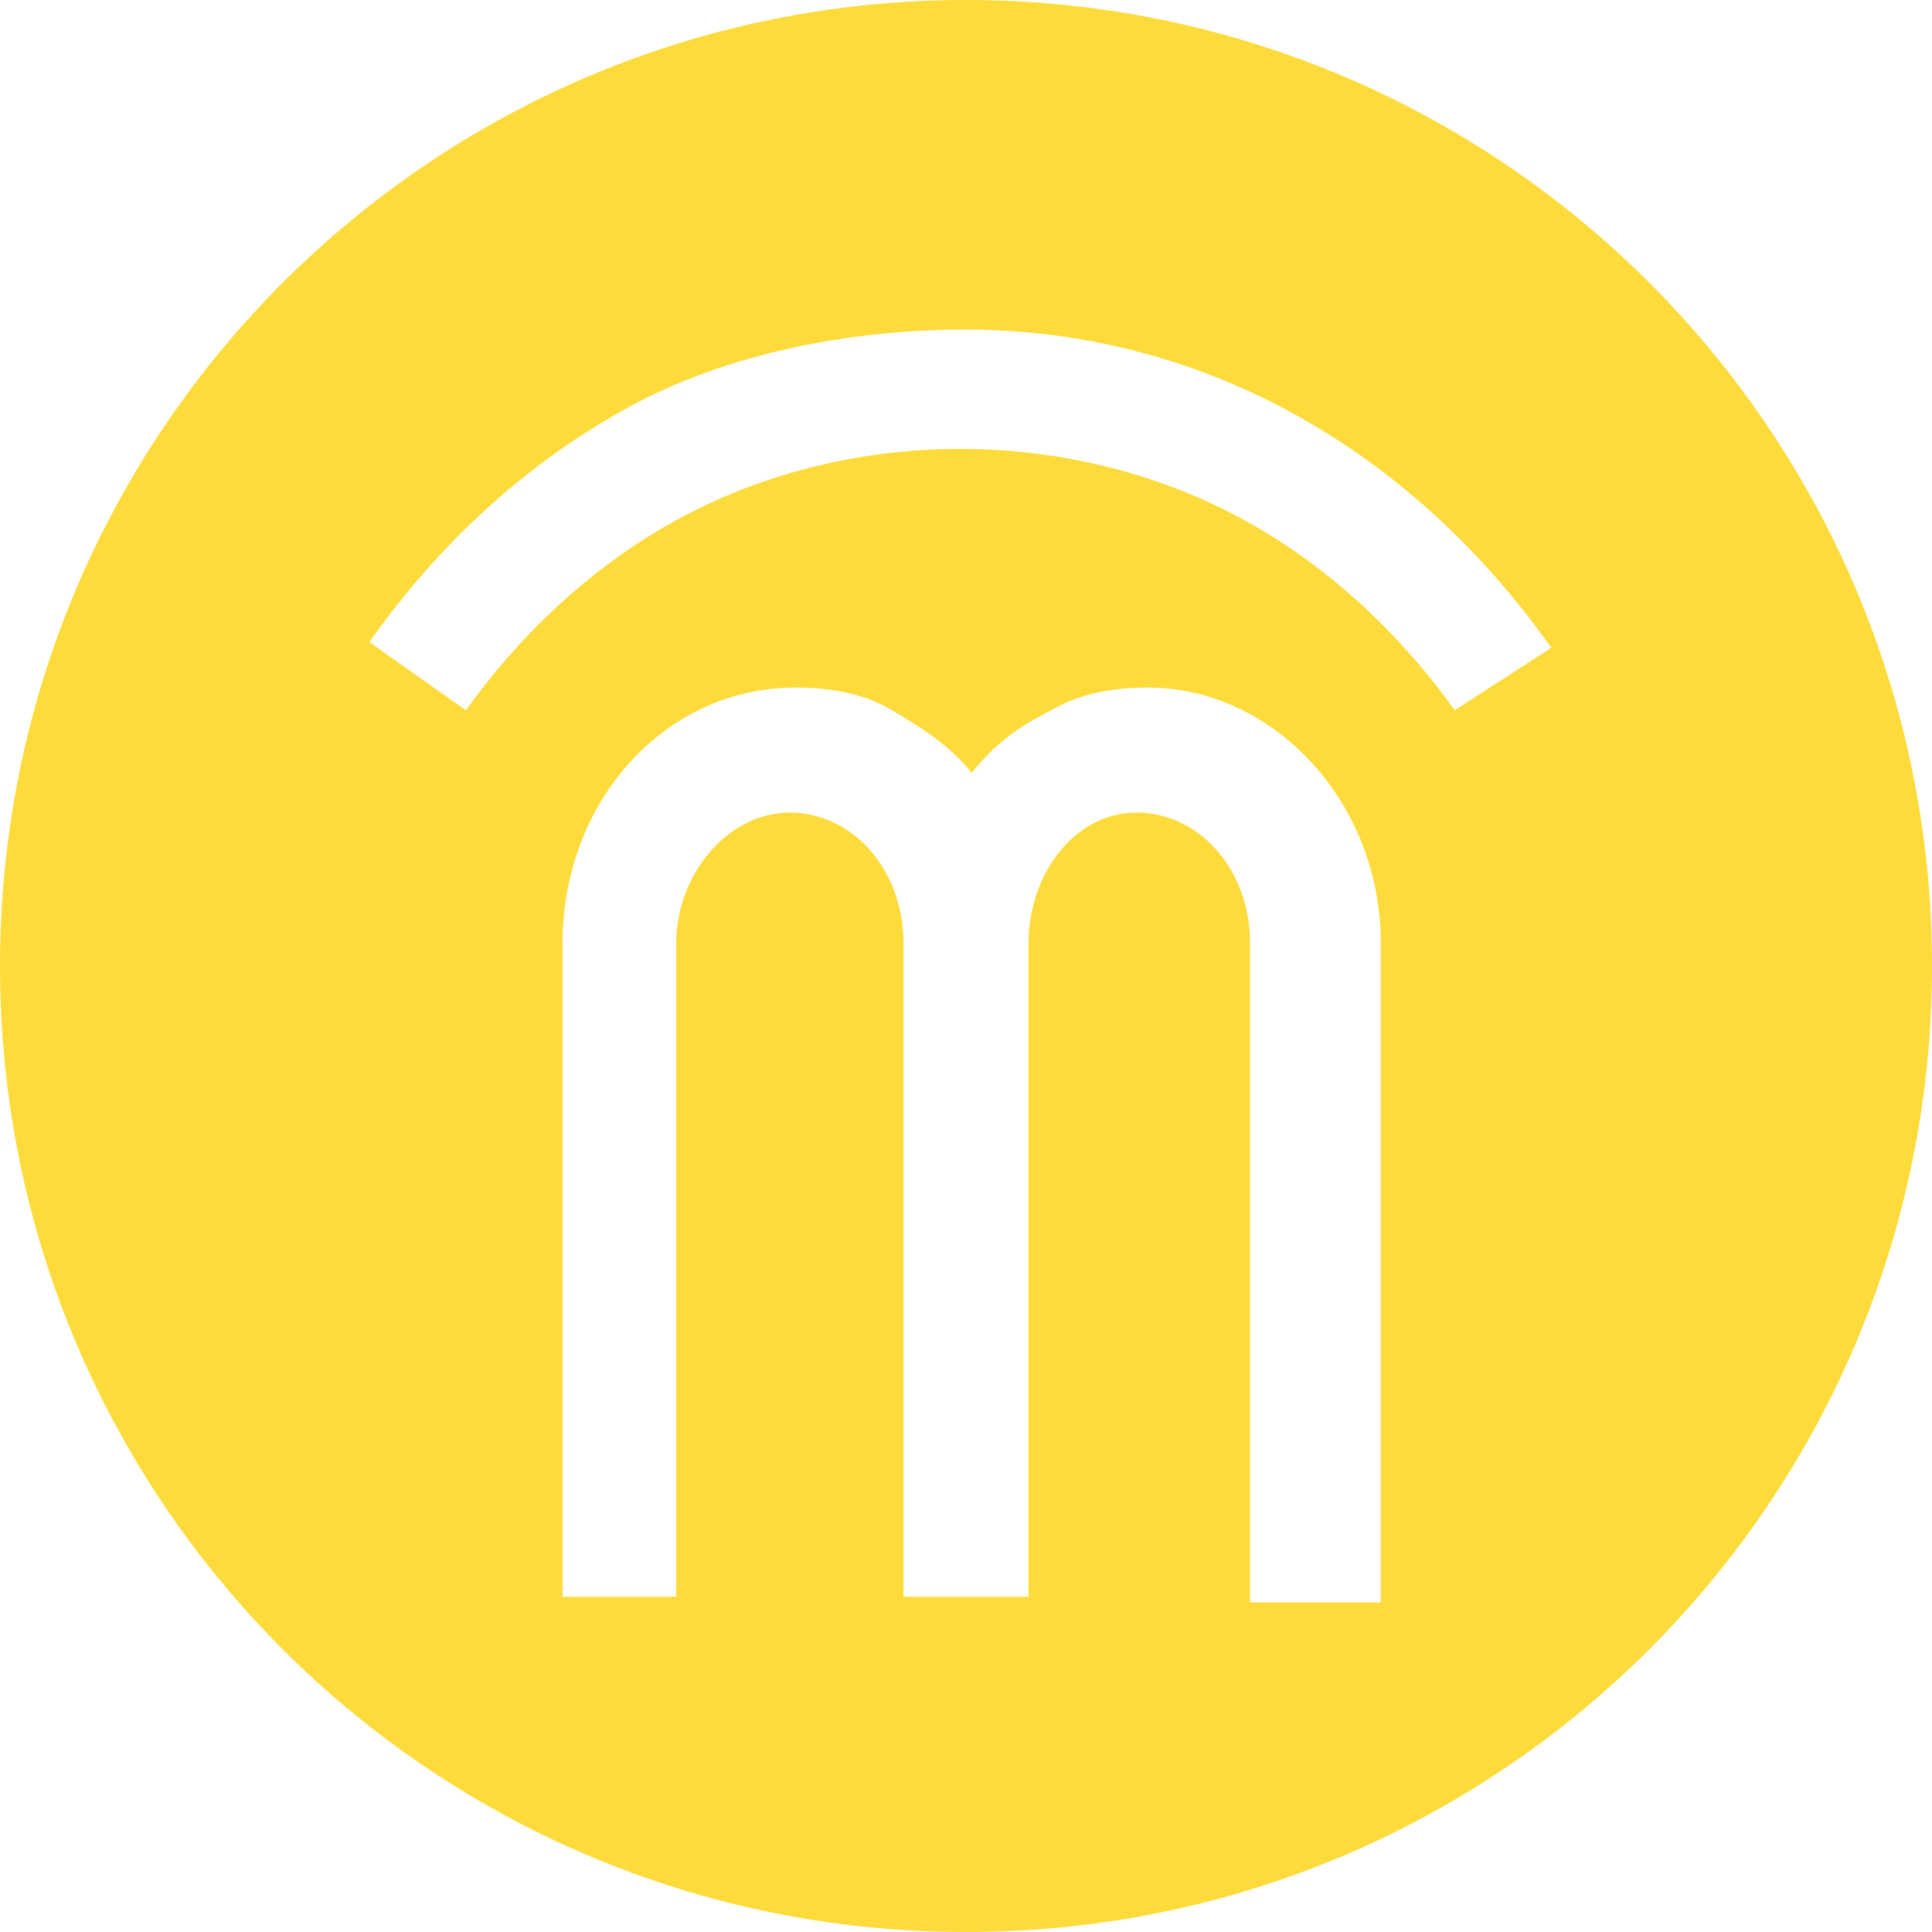 <svg xmlns="http://www.w3.org/2000/svg" xml:space="preserve" style="enable-background:new 0 0 34 34" viewBox="0 0 34 34"><path d="M17 0C7.6 0 0 7.6 0 17s7.6 17 17 17 17-7.6 17-17S26.4 0 17 0zm7.1 28.2H22V16.6c0-1.3-.9-2.3-2-2.3s-1.9 1.1-1.9 2.3v11.5h-2.2V16.6c0-1.3-.9-2.3-2-2.3s-2 1.1-2 2.3v11.5h-2V16.6c0-2.5 1.8-4.5 4.1-4.5.6 0 1.2.1 1.7.4.5.3 1 .6 1.4 1.1.4-.5.8-.8 1.4-1.1.5-.3 1.1-.4 1.7-.4 2.2 0 4.1 2 4.1 4.5v11.6zm1.5-15.7c-1-1.4-2.3-2.6-3.8-3.4-1.5-.8-3.2-1.2-4.9-1.2s-3.4.4-4.9 1.2c-1.5.8-2.8 2-3.8 3.4l-1.7-1.2C7.7 9.6 9.2 8.2 11 7.2s4-1.4 6-1.4 4 .5 5.8 1.5c1.8 1 3.3 2.4 4.5 4.1l-1.7 1.1z" style="fill:#fddb3a"/></svg>
